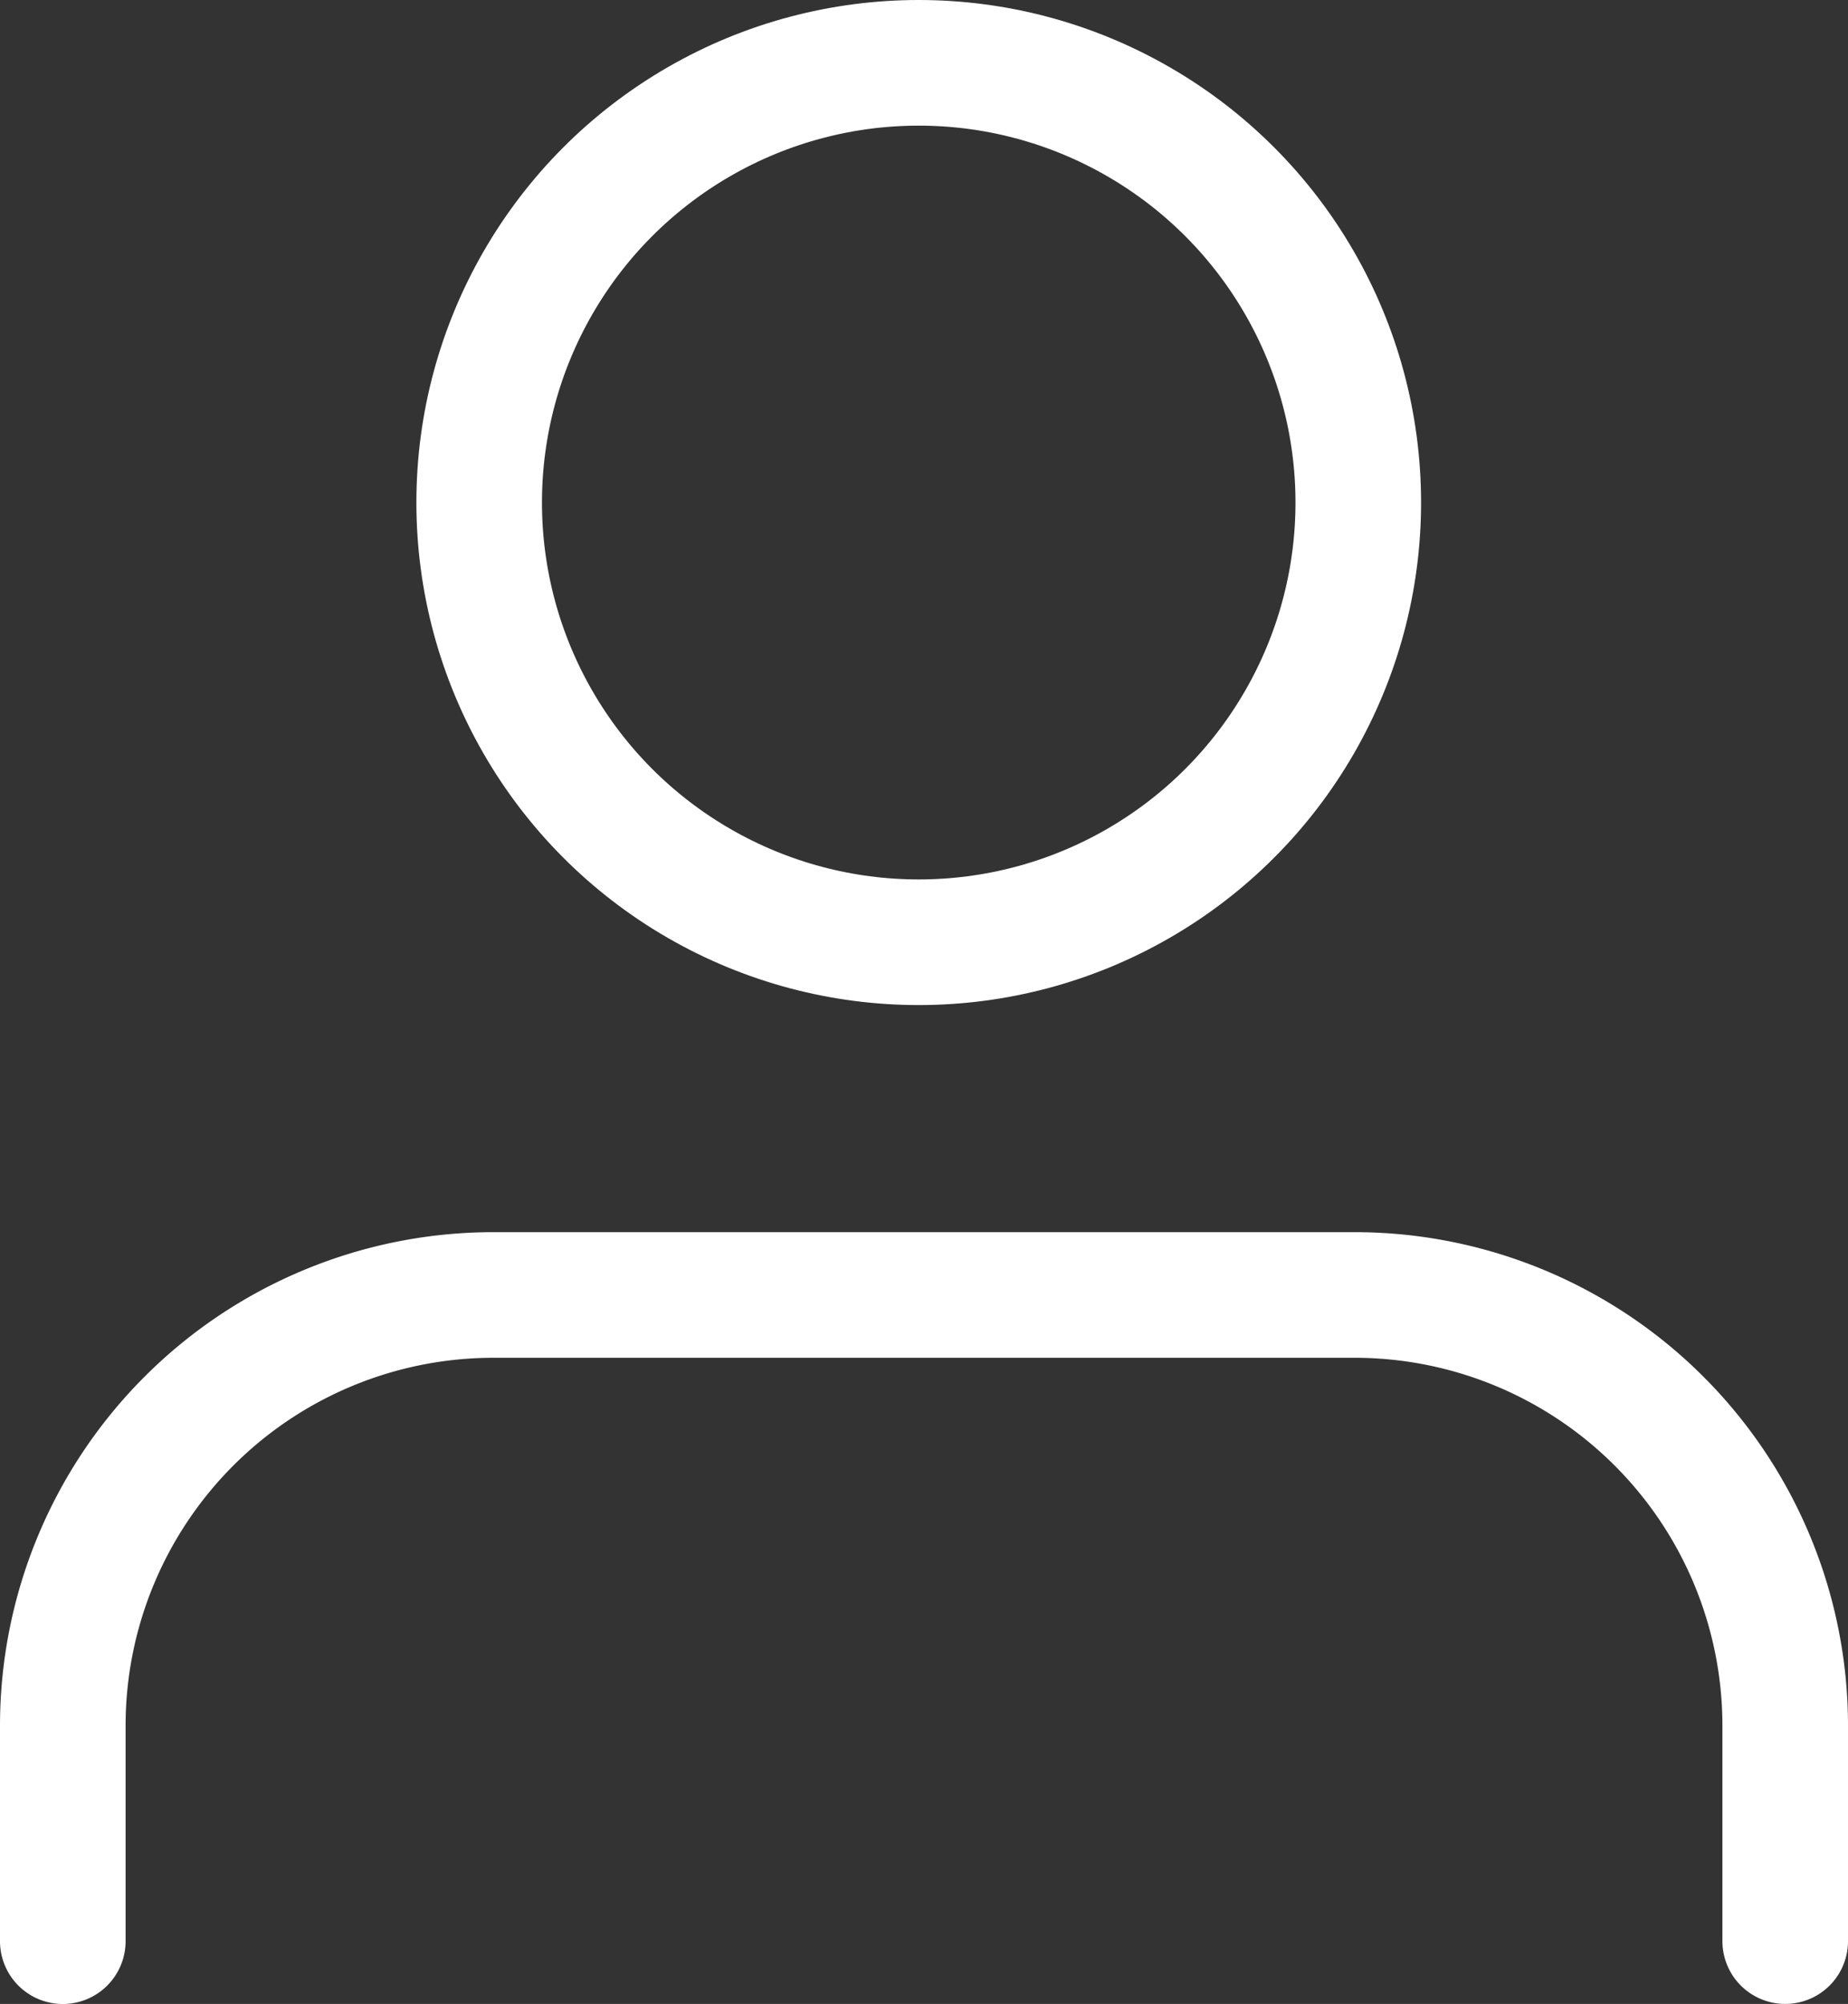 <svg xmlns="http://www.w3.org/2000/svg" width="29.43" height="31.901" viewBox="0 0 29.43 31.901">
  <rect x="0" y="0" width="29.43" height="31.901" fill="#333333" stroke="none"/>
  <g id="user" transform="translate(-3 -2.768)">
    <path id="Path_1" data-name="Path 1" d="M31.43,25.286V21.858A6.858,6.858,0,0,0,24.573,15H10.858A6.858,6.858,0,0,0,4,21.858v3.429" transform="translate(0 8.383)" fill="none" stroke="#fff" stroke-linecap="round" stroke-linejoin="round" stroke-width="2"/>
    <circle id="Ellipse_1" data-name="Ellipse 1" cx="7" cy="7" r="7" transform="translate(10.631 3.768)" fill="none" stroke="#fff" stroke-linecap="round" stroke-linejoin="round" stroke-width="2"/>
  </g>
</svg>
